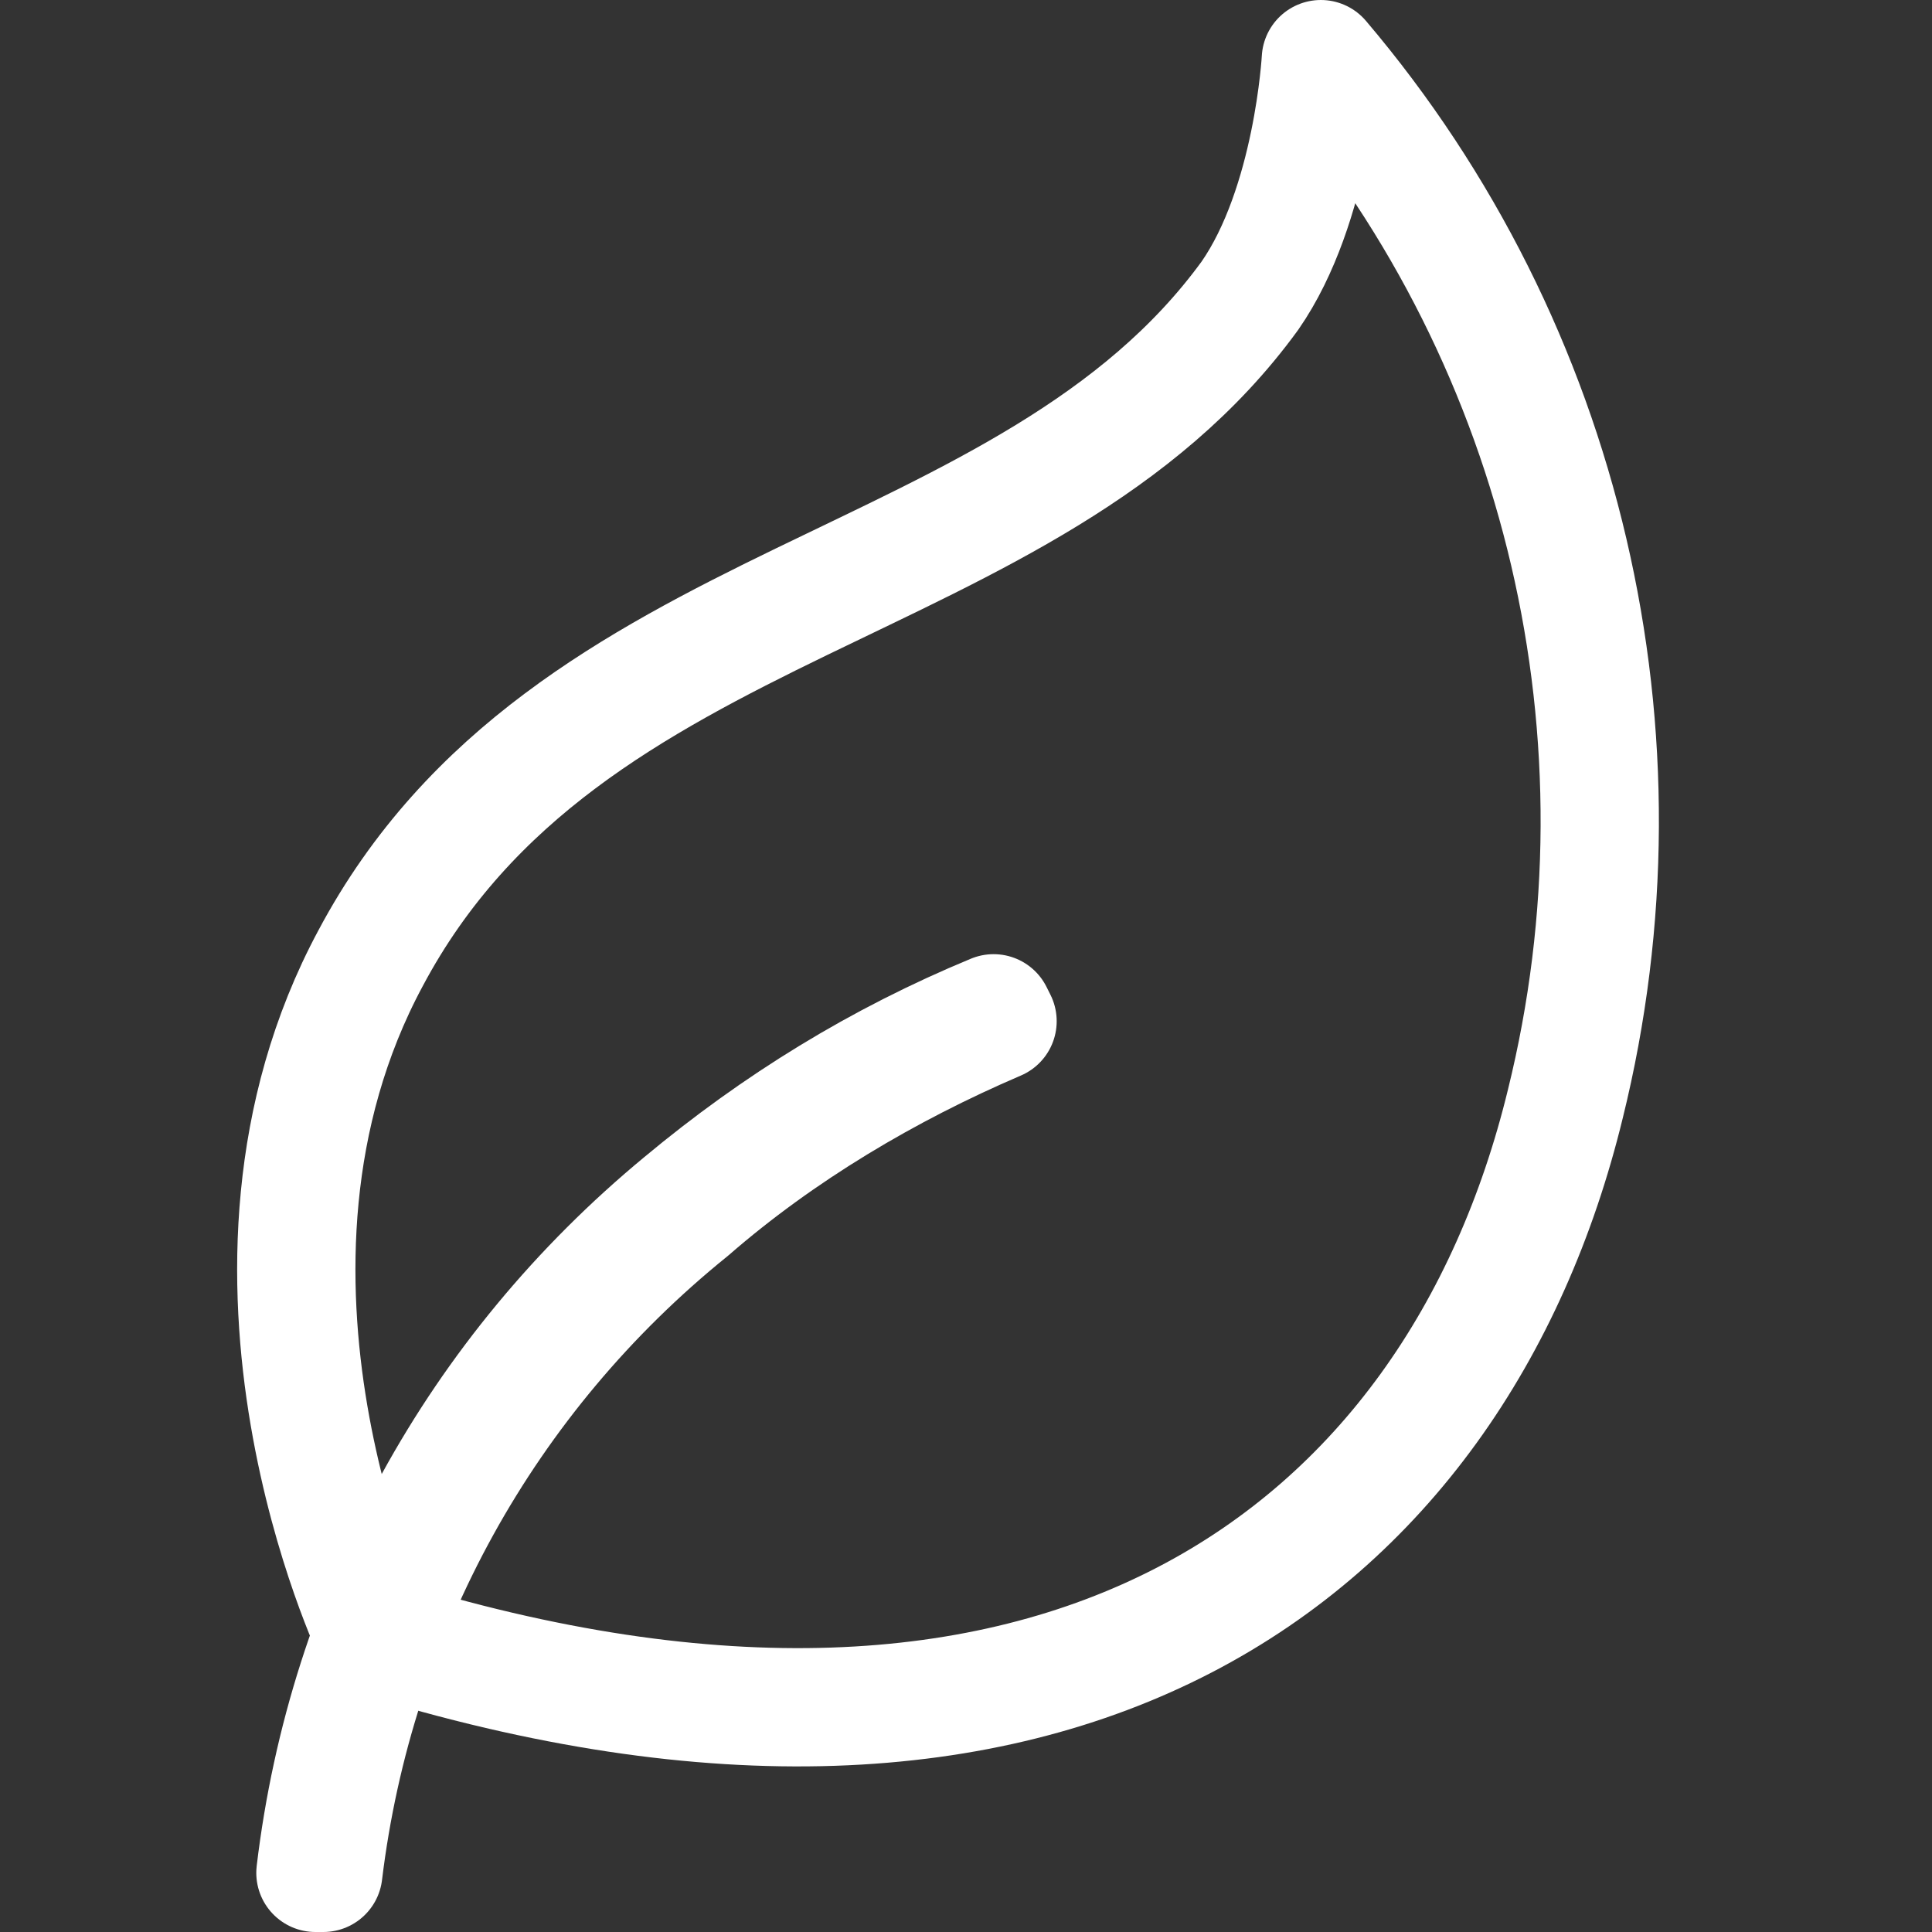 <?xml version="1.0" encoding="utf-8"?>
<!-- Generator: Adobe Illustrator 25.4.1, SVG Export Plug-In . SVG Version: 6.00 Build 0)  -->
<svg version="1.1" id="Calque_1" xmlns="http://www.w3.org/2000/svg" xmlns:xlink="http://www.w3.org/1999/xlink" x="0px" y="0px"
	 viewBox="0 0 49 49" style="enable-background:new 0 0 49 49;" xml:space="preserve">
<rect x="0" y="0" width="49" height="49" fill="#333333" stroke="none"/>
<style type="text/css">
	.st0{fill:none;stroke:#FFFFFF;stroke-width:3;stroke-linecap:round;stroke-linejoin:round;}
</style>
<g id="Calque_2_00000112606550140517410900000015285992373521639829_">
	<g id="Icons">
		<path class="st0" d="M9.5,41.5c0,0-4.4-9.2-0.1-17.2c5-9.4,16.7-9.1,22.3-16.8c1.6-2.3,1.8-6,1.8-6c6.2,7.3,8.5,17.2,6.2,26.5
			C36.9,39.5,26.8,46.9,9.5,41.5z"/>
		<path class="st0" d="M8.2,47.5H8c0.8-6.7,4.1-12.7,9.3-17c2.4-2,5-3.6,7.9-4.8l0.1,0.2c-2.8,1.2-5.5,2.8-7.8,4.8
			C12.3,34.9,9,40.9,8.2,47.5z"/>
	</g>
</g>
</svg>
